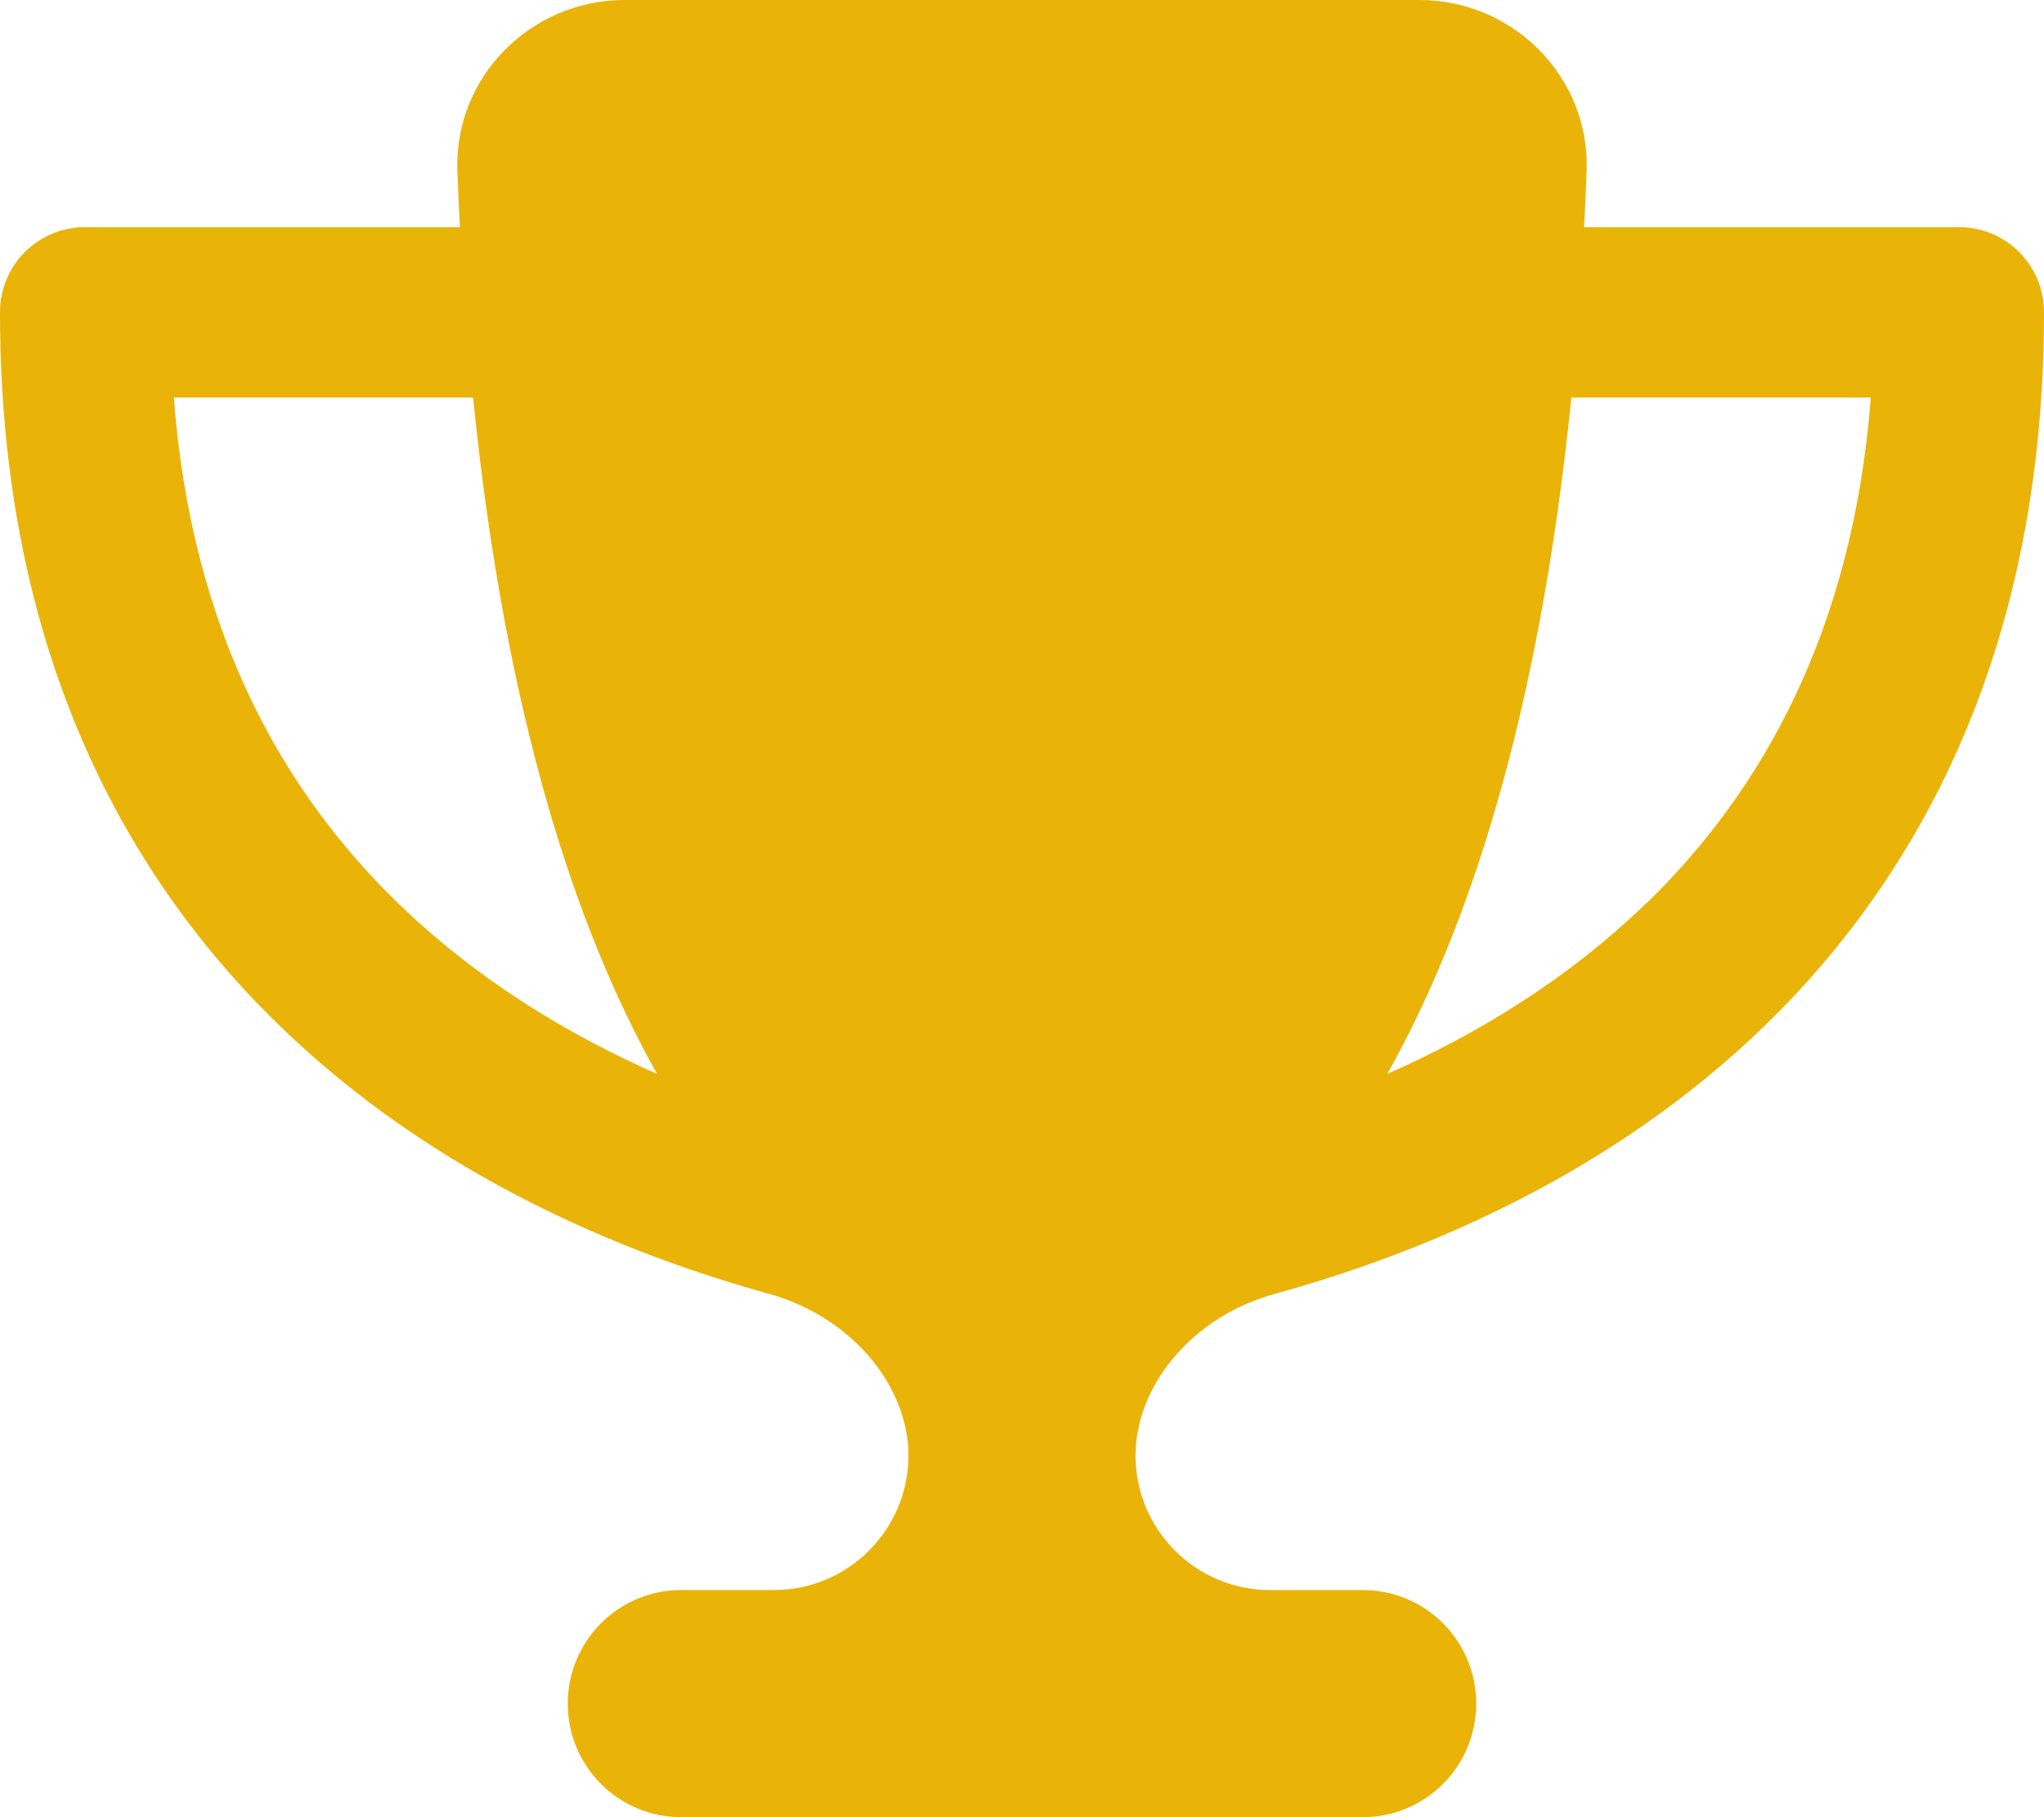 <svg width="18" height="16" viewBox="0 0 18 16" fill="none" xmlns="http://www.w3.org/2000/svg">
<g clip-path="url(#clip0_1285_12001)">
<g clip-path="url(#clip1_1285_12001)">
<path d="M12.5 0H5.5C4.672 0 3.997 0.681 4.028 1.506C4.034 1.672 4.041 1.837 4.05 2H0.75C0.334 2 0 2.334 0 2.75C0 5.644 1.047 7.656 2.453 9.022C3.837 10.369 5.525 11.047 6.769 11.391C7.5 11.594 8 12.203 8 12.816C8 13.469 7.469 14 6.816 14H6C5.447 14 5 14.447 5 15C5 15.553 5.447 16 6 16H12C12.553 16 13 15.553 13 15C13 14.447 12.553 14 12 14H11.184C10.531 14 10 13.469 10 12.816C10 12.203 10.497 11.591 11.231 11.391C12.478 11.047 14.166 10.369 15.55 9.022C16.953 7.656 18 5.644 18 2.75C18 2.334 17.666 2 17.25 2H13.95C13.959 1.837 13.966 1.675 13.972 1.506C14.003 0.681 13.328 0 12.5 0ZM1.528 3.5H4.166C4.45 6.316 5.078 8.197 5.787 9.456C5.009 9.113 4.2 8.628 3.5 7.947C2.5 6.975 1.688 5.572 1.531 3.5H1.528ZM14.503 7.947C13.803 8.628 12.994 9.113 12.216 9.456C12.925 8.197 13.553 6.316 13.838 3.5H16.475C16.316 5.572 15.503 6.975 14.506 7.947H14.503Z" fill="#EAB308"/>
</g>
</g>
<defs>
<clipPath id="clip0_1285_12001">
<rect width="18" height="16" fill="white"/>
</clipPath>
<clipPath id="clip1_1285_12001">
<path d="M0 0H18V16H0V0Z" fill="white"/>
</clipPath>
</defs>
</svg>
